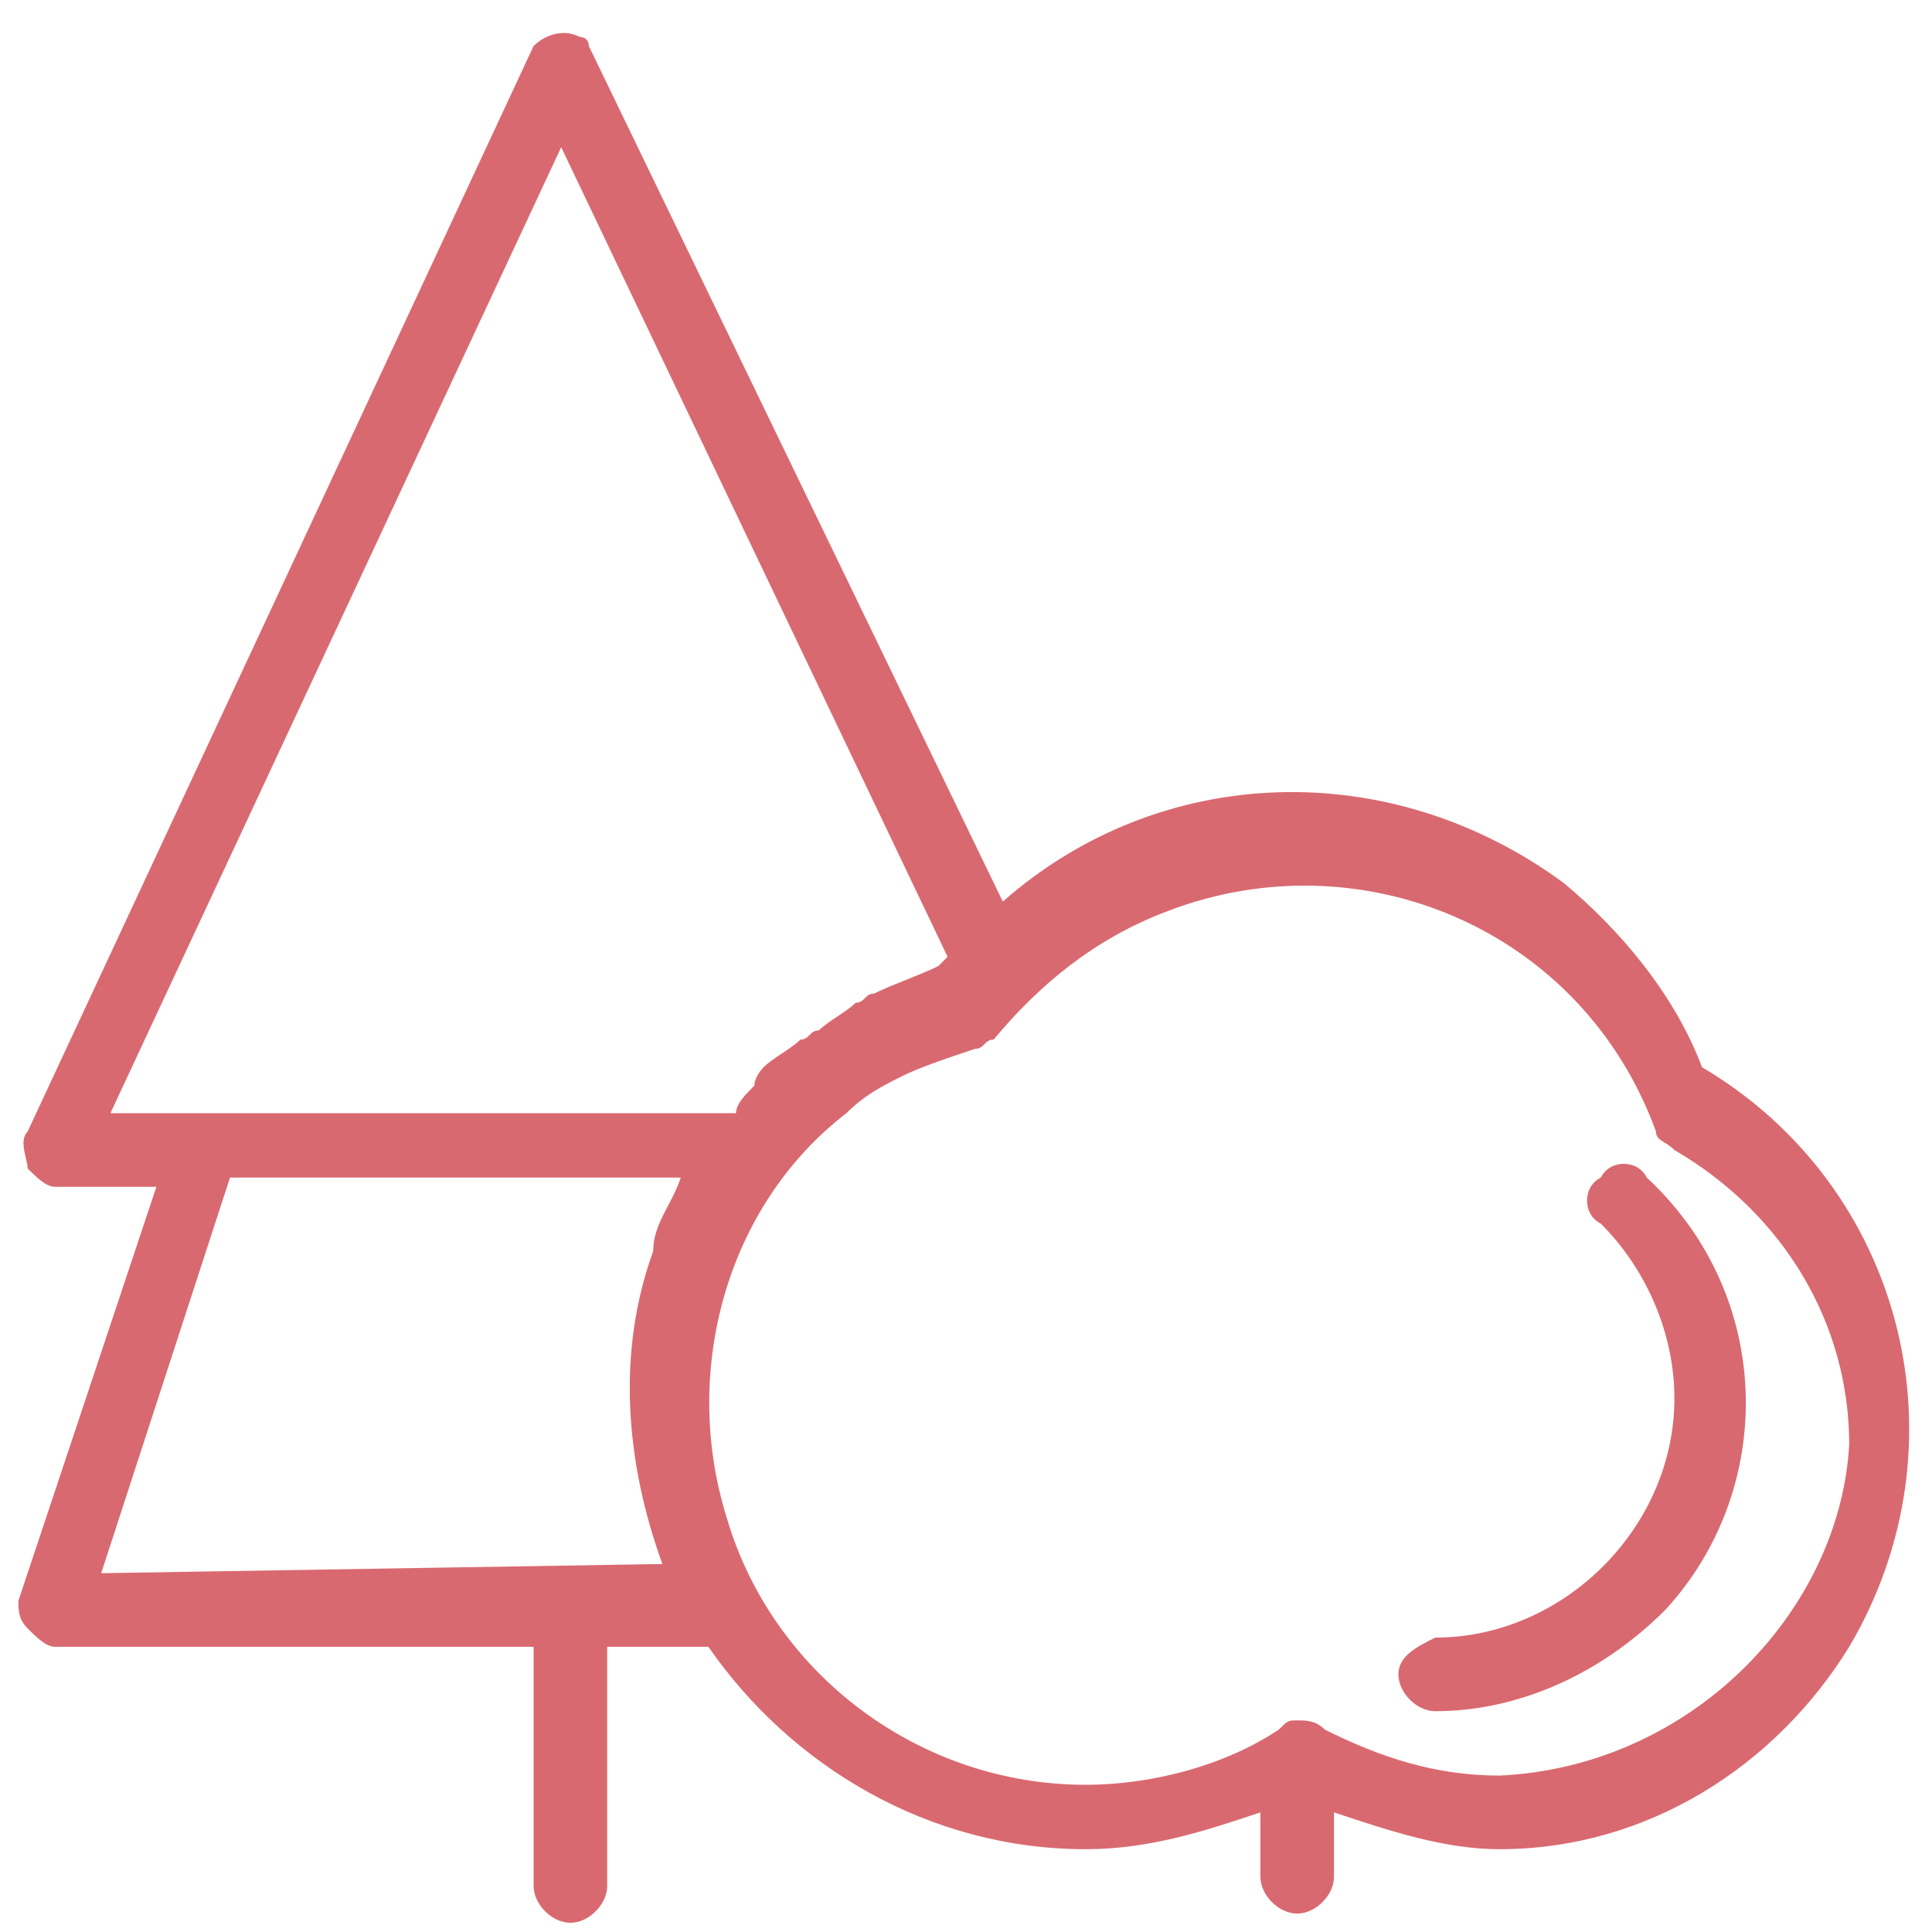 <?xml version="1.0" encoding="UTF-8"?> <!-- Generator: Adobe Illustrator 23.0.6, SVG Export Plug-In . SVG Version: 6.00 Build 0) --> <svg xmlns="http://www.w3.org/2000/svg" xmlns:xlink="http://www.w3.org/1999/xlink" version="1.1" id="Capa_1" x="0px" y="0px" viewBox="0 0 21 21" style="enable-background:new 0 0 21 21;" xml:space="preserve"> <style type="text/css"> .st0{fill-rule:evenodd;clip-rule:evenodd;fill:#D96970;} </style> <g> <path class="st0" d="M18.5,11.6c-0.3-0.8-0.9-1.5-1.5-2c-1.9-1.4-4.4-1.3-6.1,0.2L6.4,0.5c0-0.1-0.1-0.1-0.1-0.1 c-0.2-0.1-0.4,0-0.5,0.1L0.3,12.3c-0.1,0.1,0,0.3,0,0.4c0.1,0.1,0.2,0.2,0.3,0.2h1.1l-1.5,4.5c0,0.1,0,0.2,0.1,0.3 c0.1,0.1,0.2,0.2,0.3,0.2h5.2v2.6c0,0.2,0.2,0.4,0.4,0.4c0.2,0,0.4-0.2,0.4-0.4v-2.6h1.1c0.9,1.3,2.4,2.2,4.1,2.2 c0.7,0,1.3-0.2,1.9-0.4v0.7c0,0.2,0.2,0.4,0.4,0.4s0.4-0.2,0.4-0.4v-0.7c0.6,0.2,1.2,0.4,1.8,0.4l0,0c1.6,0,3-0.9,3.8-2.2 C21.4,15.7,20.7,12.9,18.5,11.6z M6.1,1.6l4.2,8.8l-0.1,0.1c-0.2,0.1-0.5,0.2-0.7,0.3c-0.1,0-0.1,0.1-0.2,0.1 C9.2,11,9,11.1,8.9,11.2c-0.1,0-0.1,0.1-0.2,0.1c-0.1,0.1-0.3,0.2-0.4,0.3c0,0-0.1,0.1-0.1,0.2C8.1,11.9,8,12,8,12.1H2.3l0,0H1.2 L6.1,1.6z M1.1,17.1l1.4-4.3h4.9c-0.1,0.3-0.3,0.5-0.3,0.8l0,0c-0.4,1.1-0.3,2.3,0.1,3.4L1.1,17.1z M16.3,19.3 c-0.7,0-1.3-0.2-1.9-0.5c-0.1-0.1-0.2-0.1-0.3-0.1s-0.1,0-0.2,0.1l0,0c-0.6,0.4-1.4,0.6-2.1,0.6c-1.8,0-3.4-1.2-3.9-2.9 c-0.5-1.6,0-3.4,1.3-4.4l0,0c0.2-0.2,0.4-0.3,0.6-0.4l0,0c0.2-0.1,0.5-0.2,0.8-0.3c0.1,0,0.1-0.1,0.2-0.1c0.5-0.6,1.1-1.1,1.9-1.4 c2.1-0.8,4.5,0.2,5.3,2.4c0,0.1,0.1,0.1,0.2,0.2c1.2,0.7,1.9,1.9,1.9,3.2C20,17.5,18.4,19.2,16.3,19.3z"></path> <path class="st0" d="M15.6,18.6c-0.2,0-0.4-0.2-0.4-0.4c0-0.2,0.2-0.3,0.4-0.4c1.4,0,2.6-1.2,2.6-2.6c0-0.7-0.3-1.4-0.8-1.9 c-0.2-0.1-0.2-0.4,0-0.5c0.1-0.2,0.4-0.2,0.5,0l0,0c1.4,1.3,1.4,3.4,0.2,4.7C17.4,18.2,16.5,18.6,15.6,18.6L15.6,18.6z"></path> </g> </svg> 